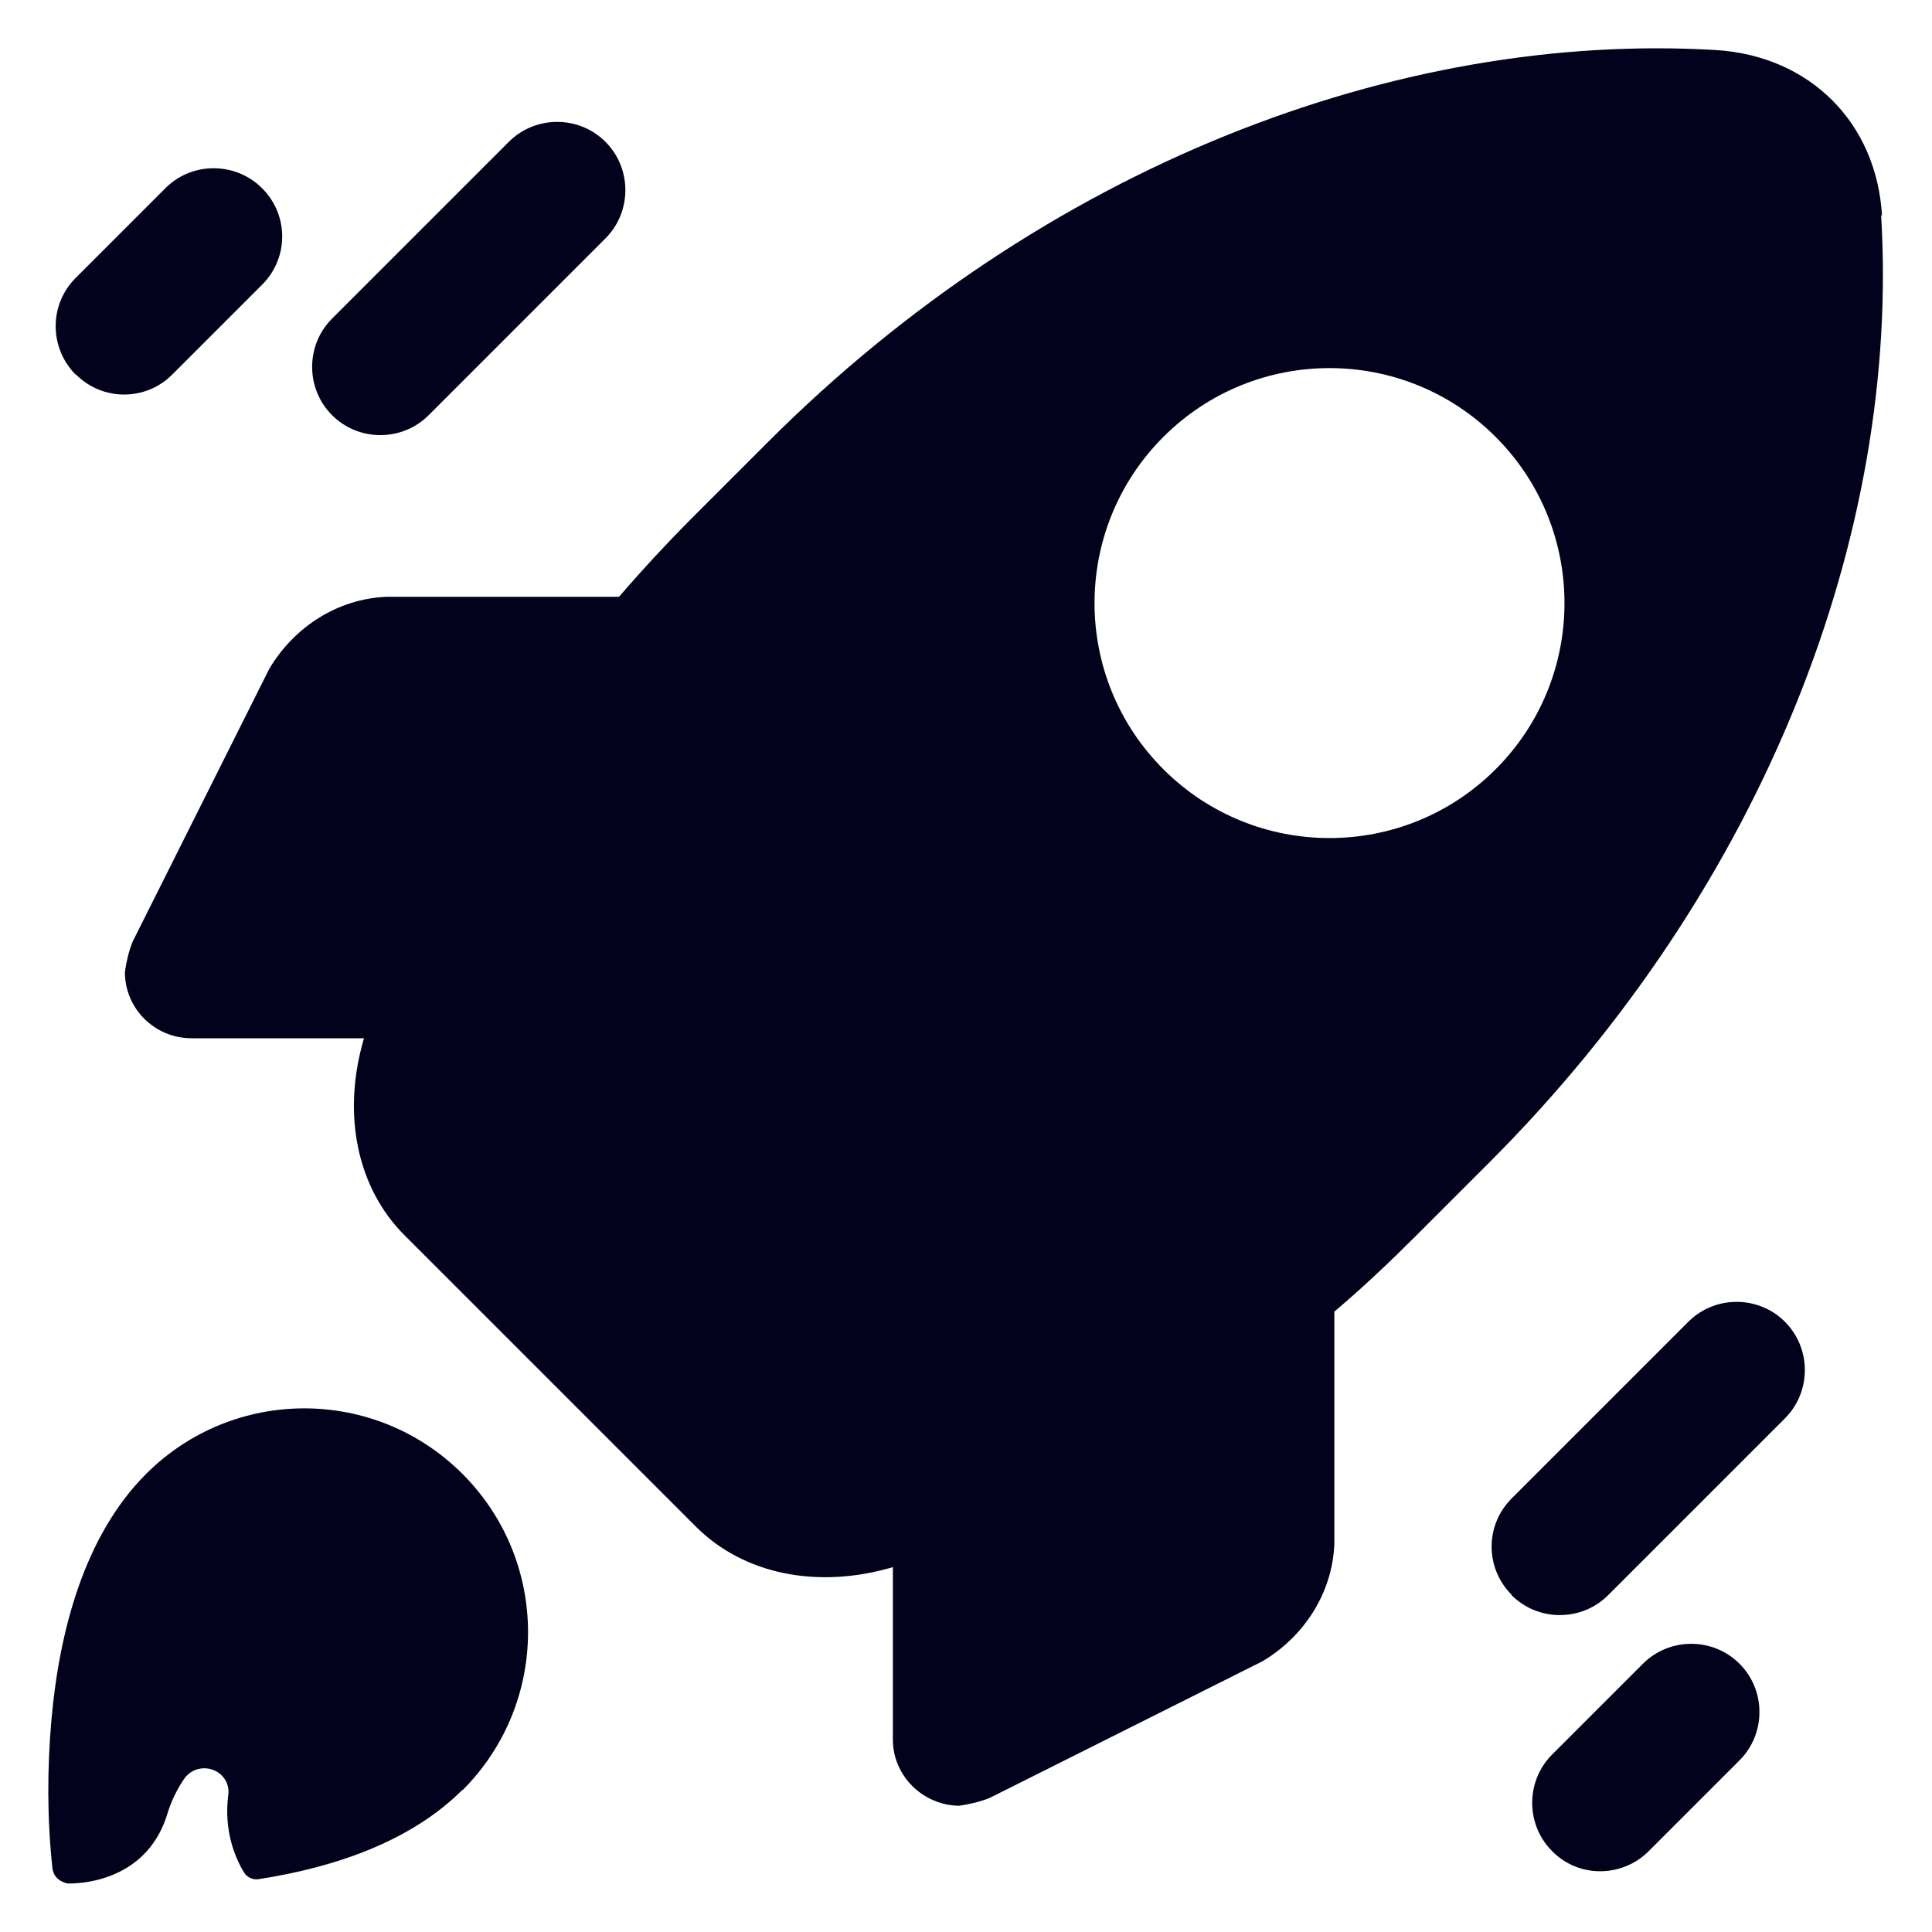 <svg width="40" height="40" viewBox="0 0 40 40" fill="none" xmlns="http://www.w3.org/2000/svg">
<path d="M9.575 37.066C11.385 35.256 11.385 32.326 9.575 30.516C7.765 28.706 4.835 28.706 3.025 30.516C1.735 31.806 1.225 33.796 1.065 35.606C0.975 36.626 0.975 37.656 1.085 38.676C1.115 38.936 1.355 38.986 1.405 38.996H1.415C1.515 38.996 2.995 39.026 3.455 37.586C3.535 37.316 3.655 37.056 3.815 36.826C3.975 36.596 4.285 36.546 4.515 36.696C4.675 36.806 4.755 36.986 4.725 37.176C4.655 37.726 4.765 38.286 5.045 38.756C5.105 38.866 5.235 38.926 5.355 38.906C6.905 38.666 8.495 38.136 9.575 37.056V37.066Z" fill="#02021C"/>
<path d="M38.966 4.476C38.856 2.536 37.466 1.156 35.526 1.036C28.946 0.646 21.616 3.436 15.906 9.146L14.386 10.666C13.836 11.216 13.316 11.776 12.816 12.356H8.006C6.986 12.396 6.086 12.986 5.576 13.846L2.746 19.496C2.666 19.696 2.616 19.906 2.586 20.126C2.586 20.886 3.206 21.496 3.966 21.496H7.536C7.076 23.056 7.386 24.586 8.376 25.576L14.406 31.606C15.396 32.596 16.926 32.906 18.486 32.446V36.016C18.486 36.766 19.106 37.376 19.856 37.386C20.066 37.356 20.286 37.306 20.486 37.226L26.136 34.396C26.996 33.886 27.586 32.986 27.626 31.966V27.156C28.206 26.666 28.766 26.136 29.316 25.586L30.836 24.066C36.556 18.346 39.346 11.016 38.946 4.446L38.966 4.476ZM30.966 15.926C29.066 17.826 25.986 17.826 24.086 15.926C22.186 14.026 22.186 10.946 24.086 9.046C25.986 7.146 29.066 7.146 30.966 9.046C32.866 10.946 32.866 14.026 30.966 15.926Z" fill="#02021C"/>
<path d="M6.875 8.596C6.325 8.046 6.325 7.146 6.875 6.596L10.535 2.936C11.085 2.386 11.985 2.386 12.535 2.936C13.085 3.486 13.085 4.386 12.535 4.936L8.875 8.596C8.325 9.146 7.425 9.146 6.875 8.596Z" fill="#02021C"/>
<path d="M1.565 7.756C1.015 7.196 1.015 6.306 1.565 5.756L3.445 3.876C4.005 3.336 4.905 3.356 5.445 3.916C5.975 4.466 5.975 5.326 5.445 5.876L3.565 7.756C3.015 8.306 2.125 8.306 1.575 7.756H1.565Z" fill="#02021C"/>
<path d="M31.295 33.016C30.745 32.466 30.745 31.576 31.295 31.026L34.955 27.366C35.505 26.816 36.405 26.816 36.955 27.366C37.505 27.916 37.505 28.816 36.955 29.366L33.295 33.026C32.745 33.576 31.845 33.576 31.295 33.026V33.016Z" fill="#02021C"/>
<path d="M32.135 38.326C31.585 37.776 31.585 36.876 32.135 36.326L34.015 34.446C34.565 33.896 35.465 33.896 36.015 34.446C36.565 34.996 36.565 35.896 36.015 36.446L34.135 38.326C33.585 38.876 32.685 38.886 32.135 38.326Z" fill="#02021C"/>
</svg>
